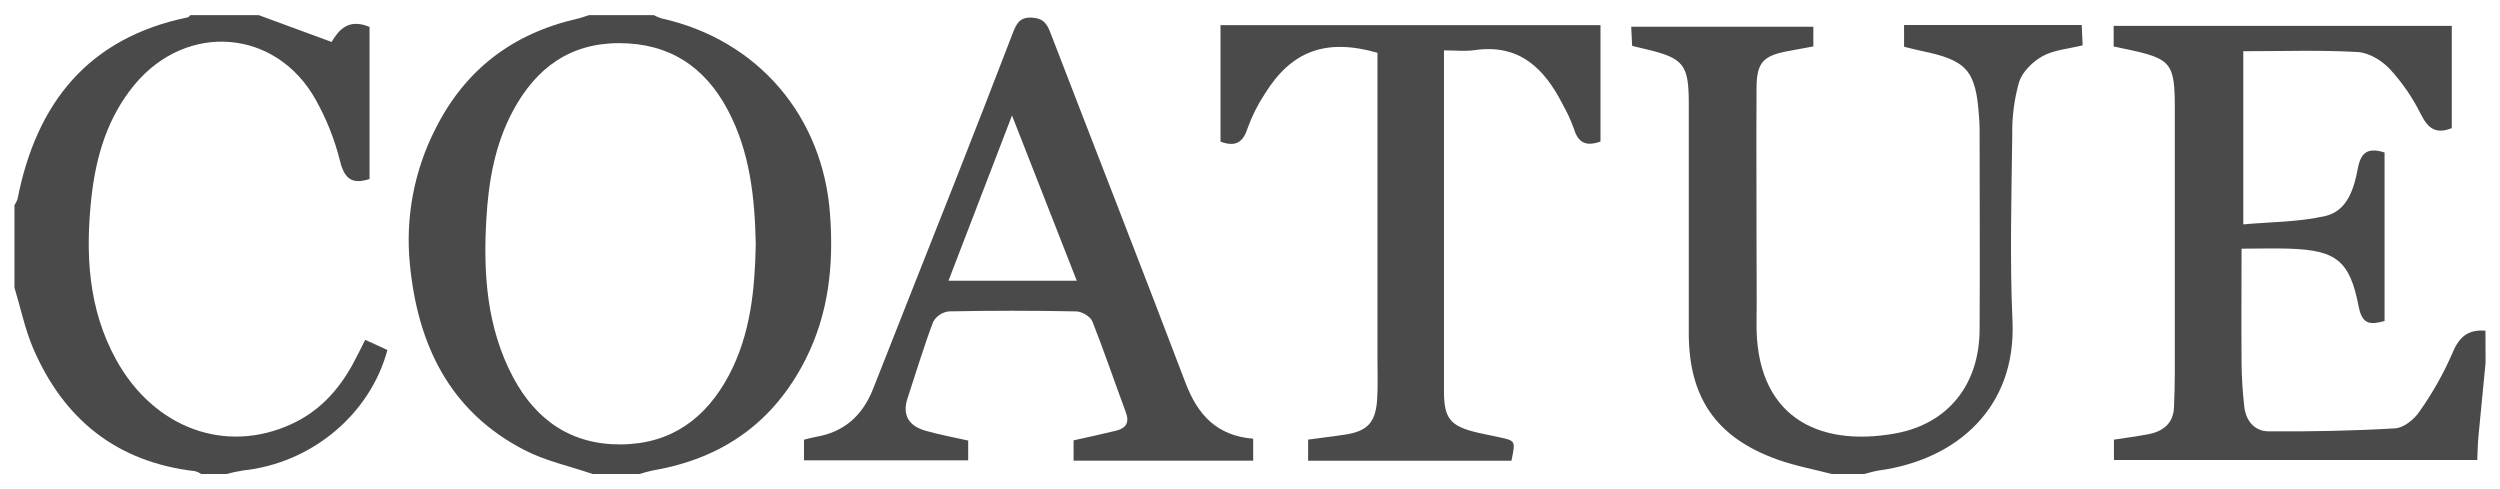 <svg width="92" height="18" viewBox="0 0 92 18" fill="none" xmlns="http://www.w3.org/2000/svg">
<path d="M21.812 17.444C20.968 17.155 20.075 16.964 19.293 16.559C16.531 15.13 15.366 12.668 15.082 9.707C14.915 7.993 15.243 6.268 16.028 4.734C17.123 2.551 18.879 1.227 21.251 0.688C21.397 0.655 21.537 0.597 21.68 0.556H24.059C24.152 0.606 24.25 0.647 24.351 0.679C27.898 1.47 30.299 4.286 30.548 7.918C30.681 9.765 30.495 11.541 29.646 13.222C28.468 15.552 26.577 16.874 24.026 17.312C23.858 17.348 23.693 17.392 23.53 17.444H21.812ZM27.812 9C27.778 7.257 27.597 5.581 26.78 4.043C25.933 2.451 24.626 1.59 22.794 1.588C20.962 1.585 19.727 2.511 18.889 4.058C18.214 5.304 17.979 6.667 17.898 8.054C17.78 10.07 17.911 12.056 18.885 13.889C19.73 15.473 21.041 16.374 22.869 16.354C24.697 16.334 25.975 15.4 26.819 13.818C27.627 12.298 27.778 10.643 27.812 9Z" fill="#4A4A4A"/>
<path d="M91.469 13.354C91.381 14.264 91.29 15.175 91.204 16.085C91.18 16.349 91.178 16.613 91.163 16.927H77.793V16.179C78.207 16.114 78.638 16.06 79.064 15.978C79.619 15.871 79.989 15.567 80.004 14.962C80.02 14.545 80.033 14.129 80.033 13.712C80.033 10.479 80.033 7.247 80.033 4.016C80.033 2.3 79.918 2.159 78.206 1.8L77.783 1.711V0.952H90.226V4.715C89.639 4.948 89.352 4.729 89.089 4.207C88.788 3.598 88.401 3.035 87.941 2.535C87.649 2.224 87.169 1.936 86.758 1.914C85.377 1.837 83.982 1.885 82.553 1.885V8.257C83.559 8.165 84.591 8.174 85.572 7.949C86.388 7.761 86.63 6.933 86.77 6.192C86.883 5.579 87.166 5.426 87.752 5.612V11.813C87.26 11.945 86.934 11.979 86.8 11.285C86.475 9.592 85.971 9.209 84.258 9.151C83.691 9.132 83.124 9.151 82.489 9.151C82.489 10.574 82.479 11.951 82.489 13.33C82.494 13.878 82.528 14.425 82.59 14.969C82.648 15.488 82.972 15.871 83.485 15.874C85.038 15.883 86.594 15.856 88.143 15.763C88.454 15.745 88.836 15.439 89.026 15.159C89.509 14.479 89.92 13.752 90.252 12.987C90.501 12.379 90.842 12.12 91.465 12.169L91.469 13.354Z" fill="#4A4A4A"/>
<path d="M67.413 17.444C66.74 17.269 66.05 17.141 65.397 16.907C63.158 16.102 62.148 14.634 62.147 12.261V3.818C62.147 2.366 61.963 2.139 60.544 1.804L60.063 1.689C60.052 1.468 60.041 1.254 60.028 0.983H66.731V1.708C66.406 1.769 66.086 1.825 65.767 1.887C64.882 2.056 64.648 2.311 64.641 3.217C64.629 5.174 64.641 7.13 64.641 9.087C64.641 10.011 64.653 10.934 64.641 11.858C64.591 15.288 66.852 16.476 69.762 15.948C71.701 15.589 72.832 14.146 72.849 12.156C72.865 9.695 72.849 7.235 72.849 4.774C72.849 4.621 72.84 4.467 72.829 4.314C72.714 2.583 72.393 2.218 70.679 1.867C70.486 1.828 70.296 1.775 70.07 1.72V0.92H76.607C76.619 1.172 76.629 1.402 76.641 1.667C76.127 1.799 75.597 1.832 75.174 2.063C74.809 2.262 74.425 2.638 74.303 3.017C74.124 3.65 74.039 4.307 74.051 4.965C74.023 7.252 73.958 9.542 74.06 11.826C74.2 14.993 72.019 16.916 69.154 17.312C68.966 17.338 68.784 17.401 68.599 17.444H67.413Z" fill="#4A4A4A"/>
<path d="M9.52 0.556L12.202 1.544C12.466 1.102 12.824 0.665 13.599 0.991V6.587C13.003 6.779 12.683 6.633 12.514 5.927C12.317 5.14 12.017 4.382 11.62 3.674C10.168 1.063 6.877 0.797 4.953 3.114C3.962 4.308 3.538 5.733 3.367 7.237C3.139 9.318 3.235 11.363 4.283 13.254C5.676 15.76 8.295 16.718 10.715 15.611C11.721 15.153 12.428 14.393 12.957 13.447C13.115 13.161 13.257 12.866 13.44 12.505L14.257 12.88C13.617 15.26 11.454 17.048 8.952 17.312C8.742 17.345 8.535 17.389 8.33 17.444H7.405C7.338 17.397 7.264 17.362 7.186 17.34C4.303 17.009 2.35 15.438 1.223 12.826C0.917 12.107 0.758 11.33 0.532 10.583V7.549C0.58 7.48 0.617 7.405 0.645 7.326C1.338 3.794 3.242 1.394 6.91 0.638C6.947 0.63 6.976 0.584 7.009 0.556H9.52Z" fill="#4A4A4A"/>
<path d="M46.117 16.144V16.952H39.508V16.205C40.052 16.082 40.565 15.975 41.075 15.849C41.44 15.758 41.572 15.549 41.428 15.163C41.013 14.053 40.635 12.928 40.2 11.829C40.129 11.649 39.813 11.463 39.607 11.459C38.045 11.428 36.481 11.428 34.917 11.459C34.798 11.473 34.683 11.515 34.583 11.582C34.483 11.649 34.4 11.738 34.341 11.843C33.992 12.767 33.709 13.713 33.399 14.651C33.189 15.289 33.456 15.678 34.06 15.851C34.563 15.995 35.08 16.089 35.629 16.213V16.941H29.587V16.181C29.727 16.147 29.868 16.103 30.014 16.078C31.071 15.903 31.744 15.287 32.129 14.312C33.13 11.759 34.148 9.211 35.153 6.659C35.868 4.844 36.576 3.025 37.276 1.202C37.408 0.879 37.511 0.635 37.953 0.648C38.368 0.661 38.517 0.846 38.65 1.19C40.305 5.49 41.99 9.78 43.626 14.086C44.073 15.263 44.776 16.036 46.117 16.144ZM37.242 4.25L34.904 10.332H39.626C38.833 8.307 38.069 6.361 37.242 4.25Z" fill="#4A4A4A"/>
<path d="M58.898 0.926V5.209C58.388 5.392 58.082 5.271 57.926 4.754C57.815 4.443 57.677 4.142 57.514 3.854C56.838 2.524 55.92 1.602 54.258 1.846C53.917 1.896 53.563 1.854 53.138 1.854V2.514C53.138 6.472 53.138 10.43 53.138 14.388C53.138 15.404 53.367 15.685 54.381 15.922C54.638 15.982 54.898 16.031 55.156 16.087C55.776 16.219 55.776 16.219 55.62 16.954H48.139V16.177C48.567 16.12 49.018 16.064 49.467 15.999C50.308 15.878 50.622 15.558 50.678 14.711C50.711 14.207 50.691 13.701 50.691 13.195C50.691 9.699 50.691 6.203 50.691 2.708V1.942C48.79 1.399 47.519 1.871 46.534 3.471C46.281 3.857 46.074 4.271 45.917 4.705C45.749 5.233 45.477 5.422 44.915 5.212V0.926H58.898Z" fill="#4A4A4A"/>
</svg>
